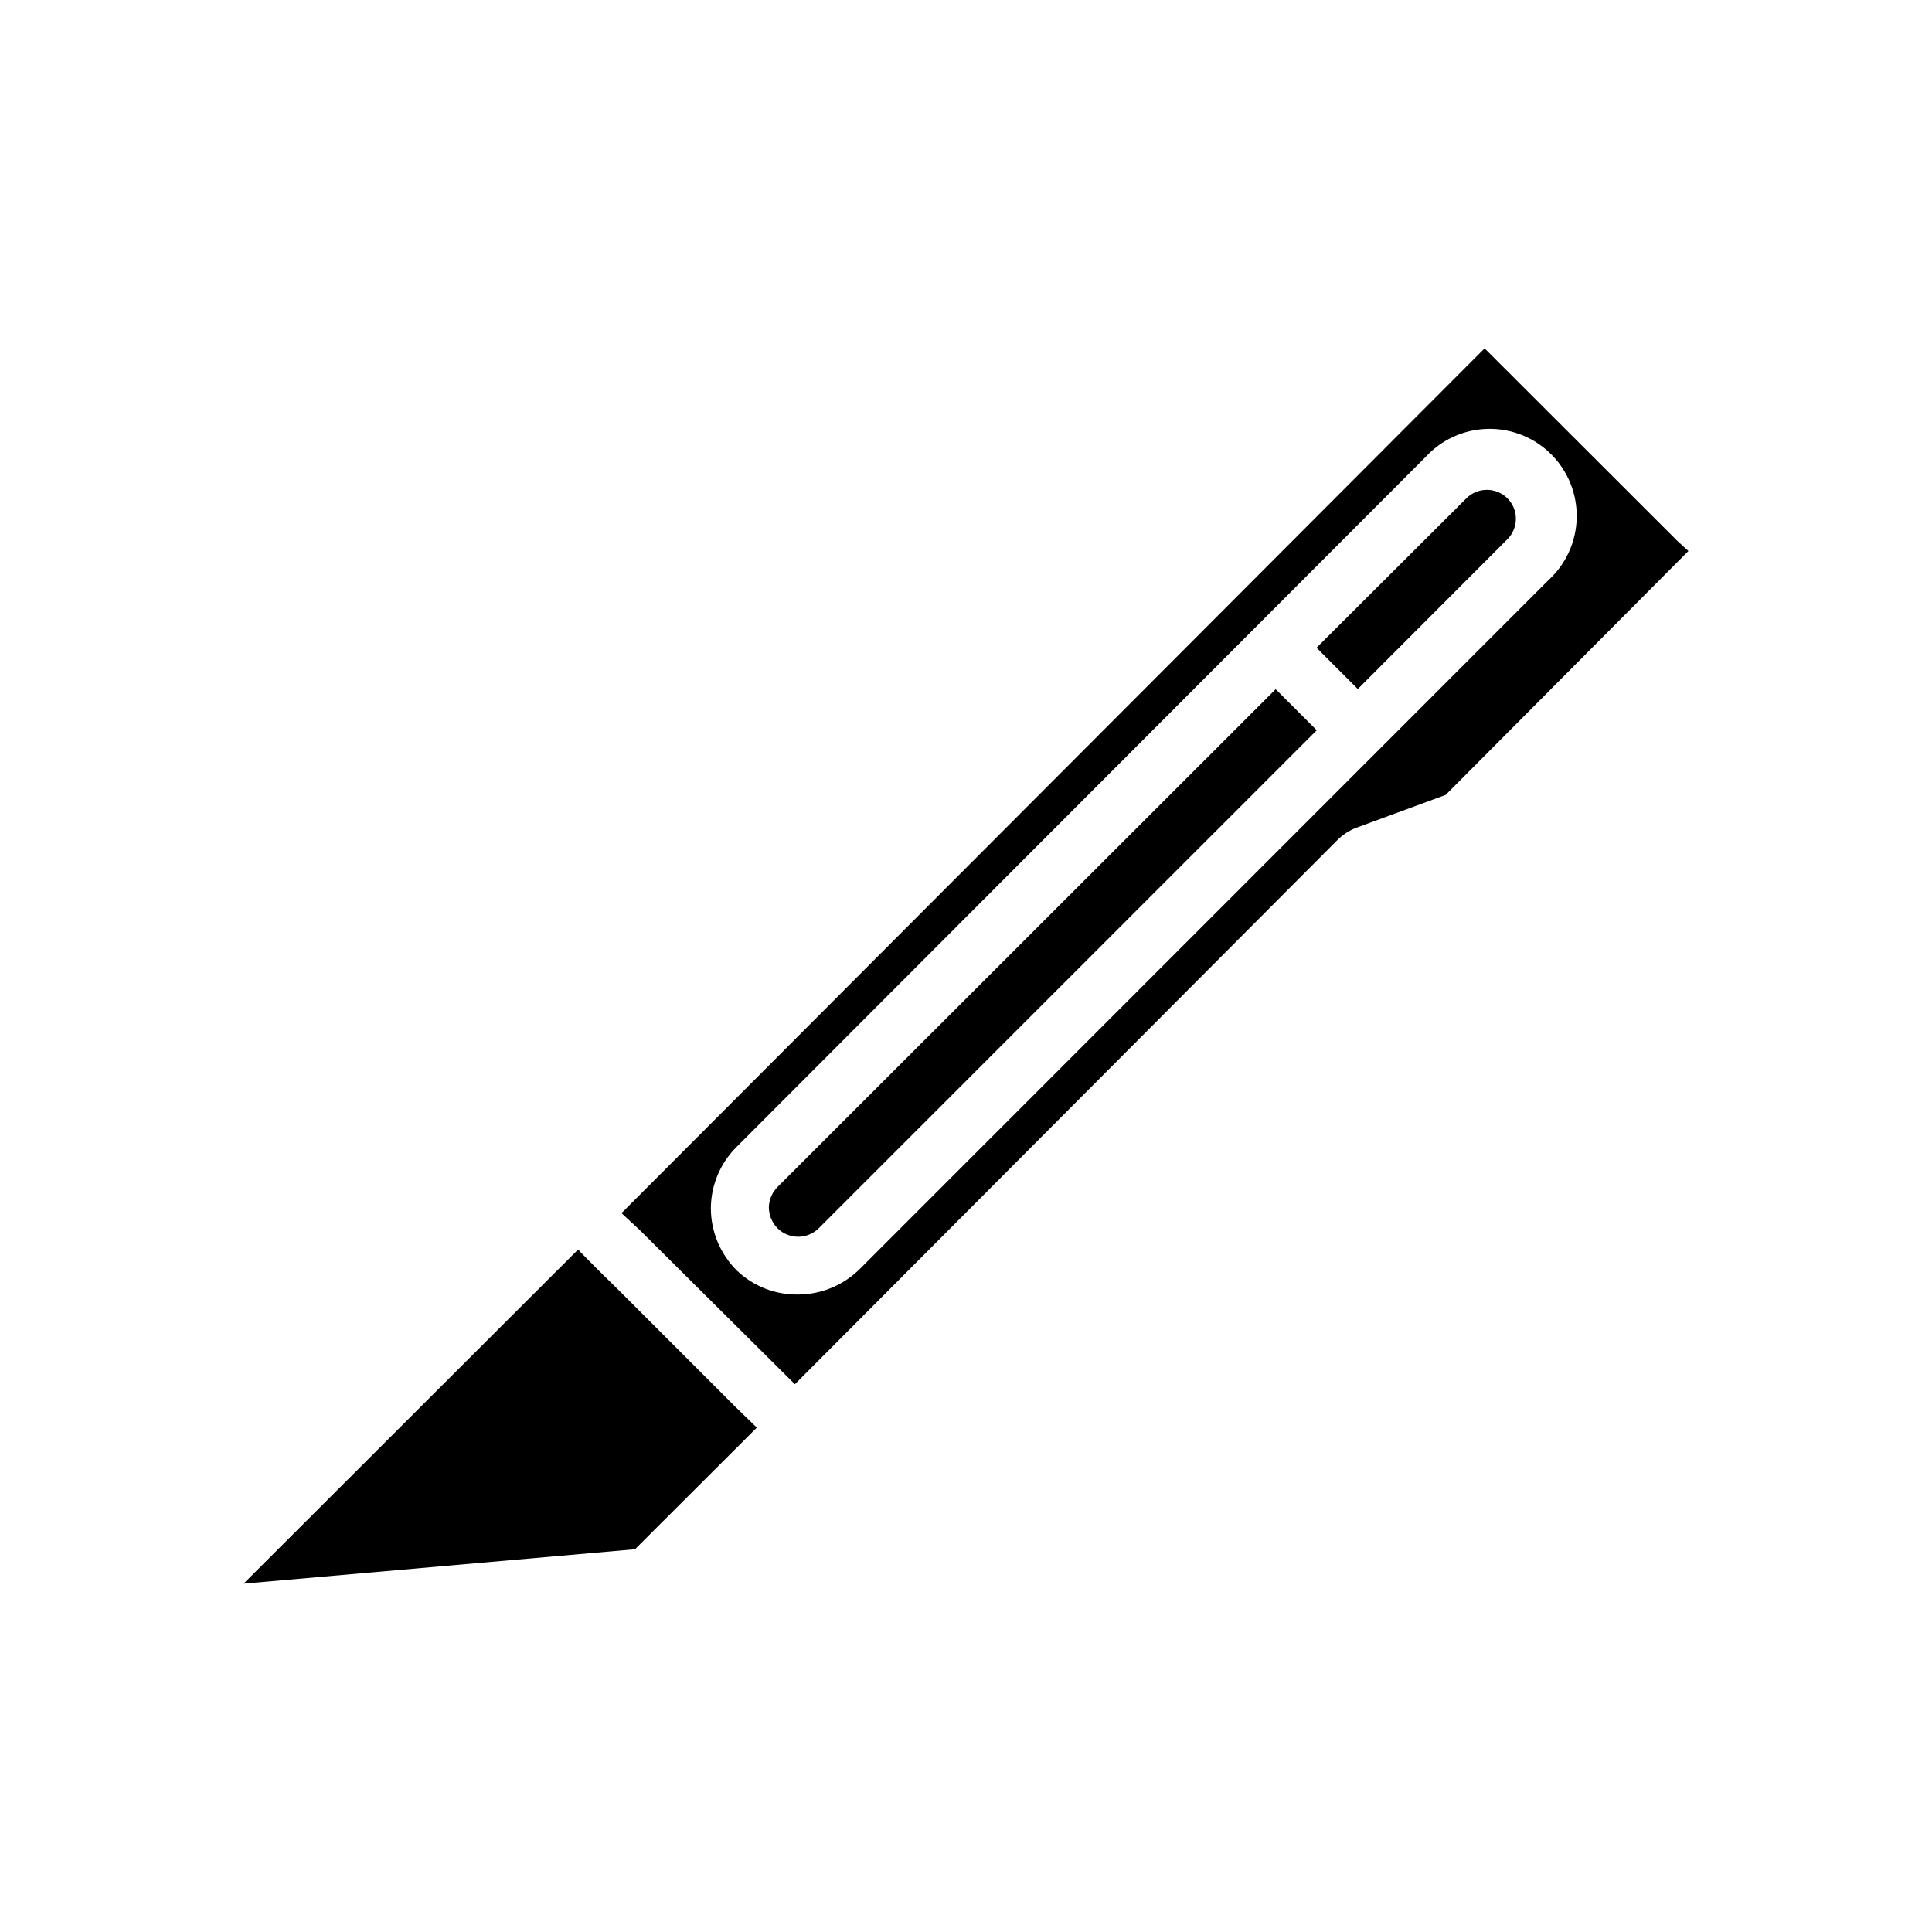 <?xml version="1.0" encoding="UTF-8"?>
<!-- Uploaded to: ICON Repo, www.iconrepo.com, Generator: ICON Repo Mixer Tools -->
<svg fill="#000000" width="800px" height="800px" version="1.1" viewBox="144 144 512 512" xmlns="http://www.w3.org/2000/svg">
 <g>
  <path d="m588.52 287.35-51.086-51.035-228.73 229.18 4.734 4.383 41.215 40.961 143.59-144.04c1.418-1.473 3.137-2.625 5.039-3.375l23.828-8.766 64.336-64.641zm-34.207 10.43-182.48 182.53c-4.344 4.309-10.207 6.734-16.324 6.754-6.082 0.098-11.953-2.219-16.324-6.449-4.332-4.352-6.777-10.234-6.801-16.375 0.023-6.086 2.449-11.918 6.75-16.223l182.58-182.83c4.246-4.664 10.215-7.387 16.523-7.535 6.305-0.148 12.395 2.293 16.855 6.754 4.461 4.457 6.898 10.551 6.75 16.855-0.145 6.305-2.867 12.277-7.531 16.523z"/>
  <path d="m532.65 276.01-39.75 39.648 10.934 10.934 39.648-39.699c1.438-1.438 2.242-3.387 2.242-5.418s-0.805-3.981-2.242-5.414c-2.988-2.981-7.816-3.004-10.832-0.051z"/>
  <path d="m350.02 458.59c-1.414 1.441-2.227 3.371-2.266 5.391 0.023 2.078 0.855 4.066 2.316 5.543 3.019 2.973 7.863 2.973 10.883 0l132-132-10.883-10.883z"/>
  <path d="m338.99 516.93-30.984-30.984-5.441-5.34-4.684-4.734-0.656-0.754-88.672 88.566 103.73-9.117 32.293-32.246-0.754-0.707z"/>
 </g>
</svg>